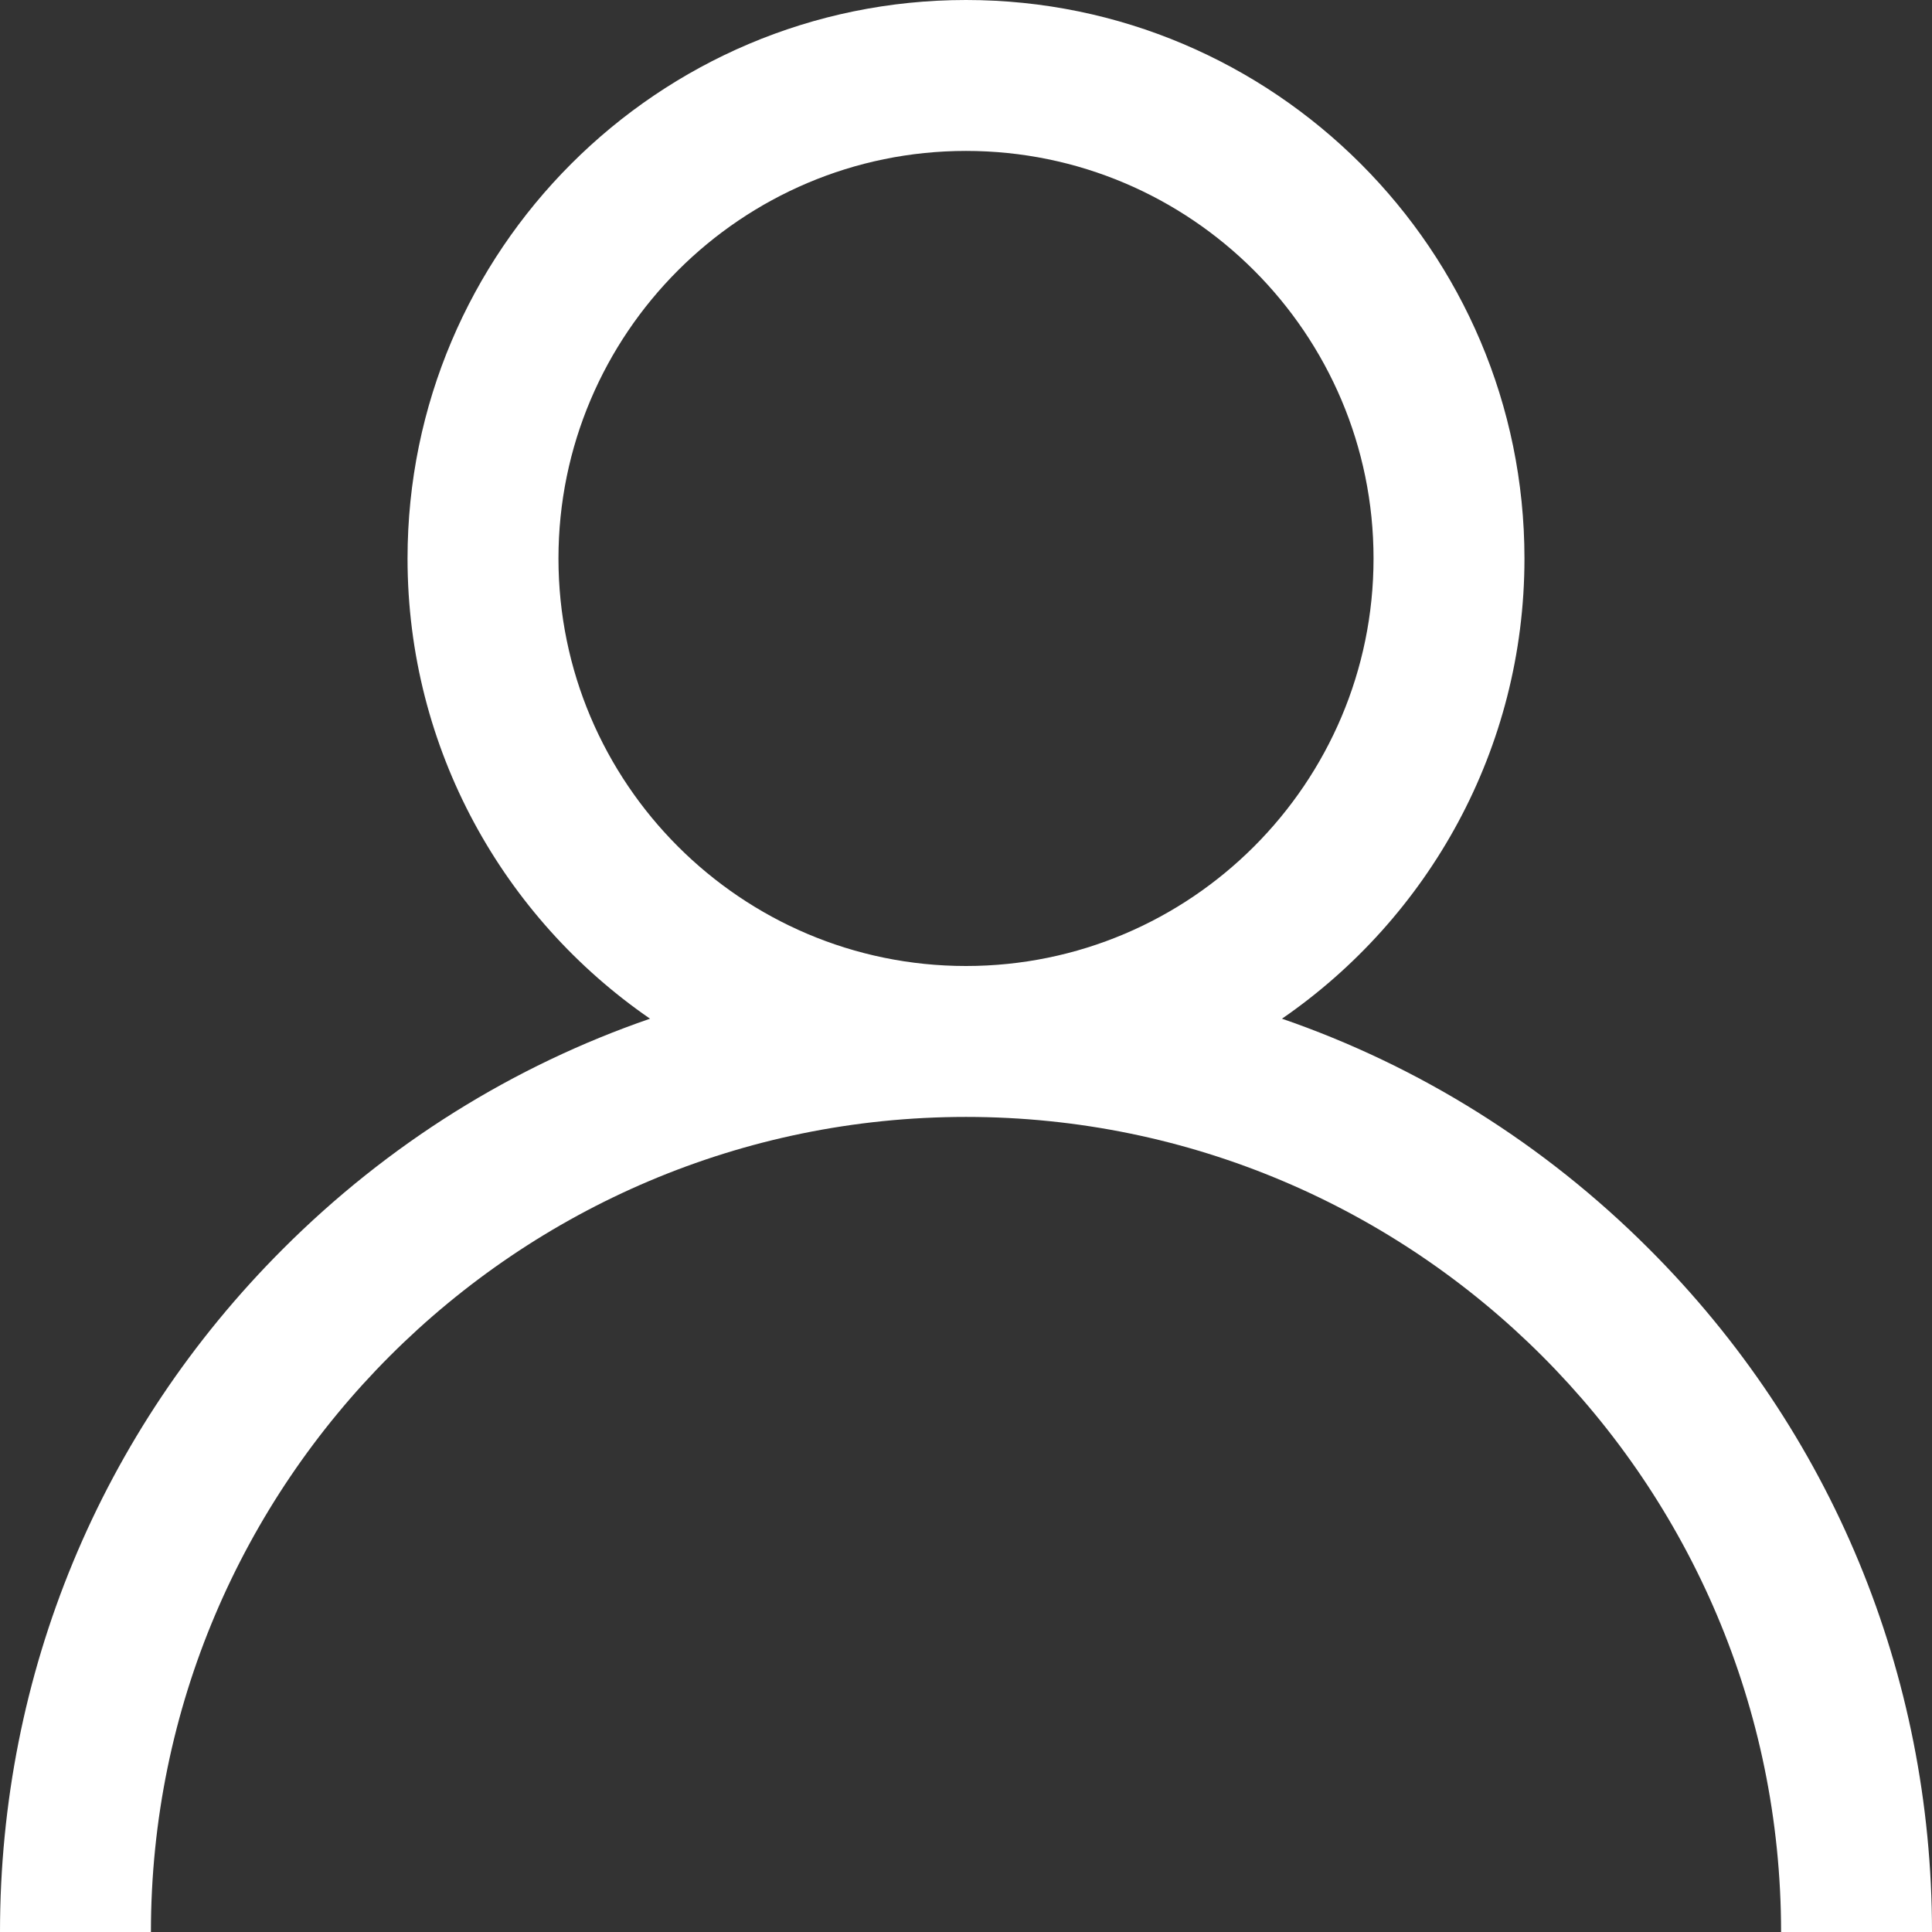 <?xml version="1.0" encoding="UTF-8"?>
<svg width="51px" height="51px" viewBox="0 0 51 51" version="1.1" xmlns="http://www.w3.org/2000/svg" xmlns:xlink="http://www.w3.org/1999/xlink">
    <rect x="0" y="0" width="51" height="51" fill="#333333" stroke="none"/>
    <!-- Generator: Sketch 55.2 (78181) - https://sketchapp.com -->
    <title>Shape</title>
    <desc>Created with Sketch.</desc>
    <g id="Page-1" stroke="none" stroke-width="1" fill="none" fill-rule="evenodd">
        <g id="Profile" transform="translate(-364, -177)" fill="#FFFFFF" fill-rule="nonzero">
            <g id="Group-15" transform="translate(266, 87)">
                <g id="1">
                    <g id="Group-2" transform="translate(55, 47)">
                        <g id="Group-4">
                            <path d="M86.531,75.969 C83.754,73.191 80.448,71.135 76.841,69.891 C80.704,67.23 83.242,62.777 83.242,57.742 C83.242,49.613 76.629,43 68.5,43 C60.371,43 53.758,49.613 53.758,57.742 C53.758,62.777 56.296,67.23 60.159,69.891 C56.552,71.135 53.246,73.191 50.469,75.969 C45.652,80.785 43,87.189 43,94 L46.984,94 C46.984,82.136 56.636,72.484 68.5,72.484 C80.364,72.484 90.016,82.136 90.016,94 L94,94 C94,87.189 91.348,80.785 86.531,75.969 Z M68.5,68.5 C62.568,68.5 57.742,63.674 57.742,57.742 C57.742,51.81 62.568,46.984 68.5,46.984 C74.432,46.984 79.258,51.81 79.258,57.742 C79.258,63.674 74.432,68.5 68.5,68.5 Z" id="Shape"></path>
                        </g>
                    </g>
                </g>
            </g>
        </g>
    </g>
</svg>